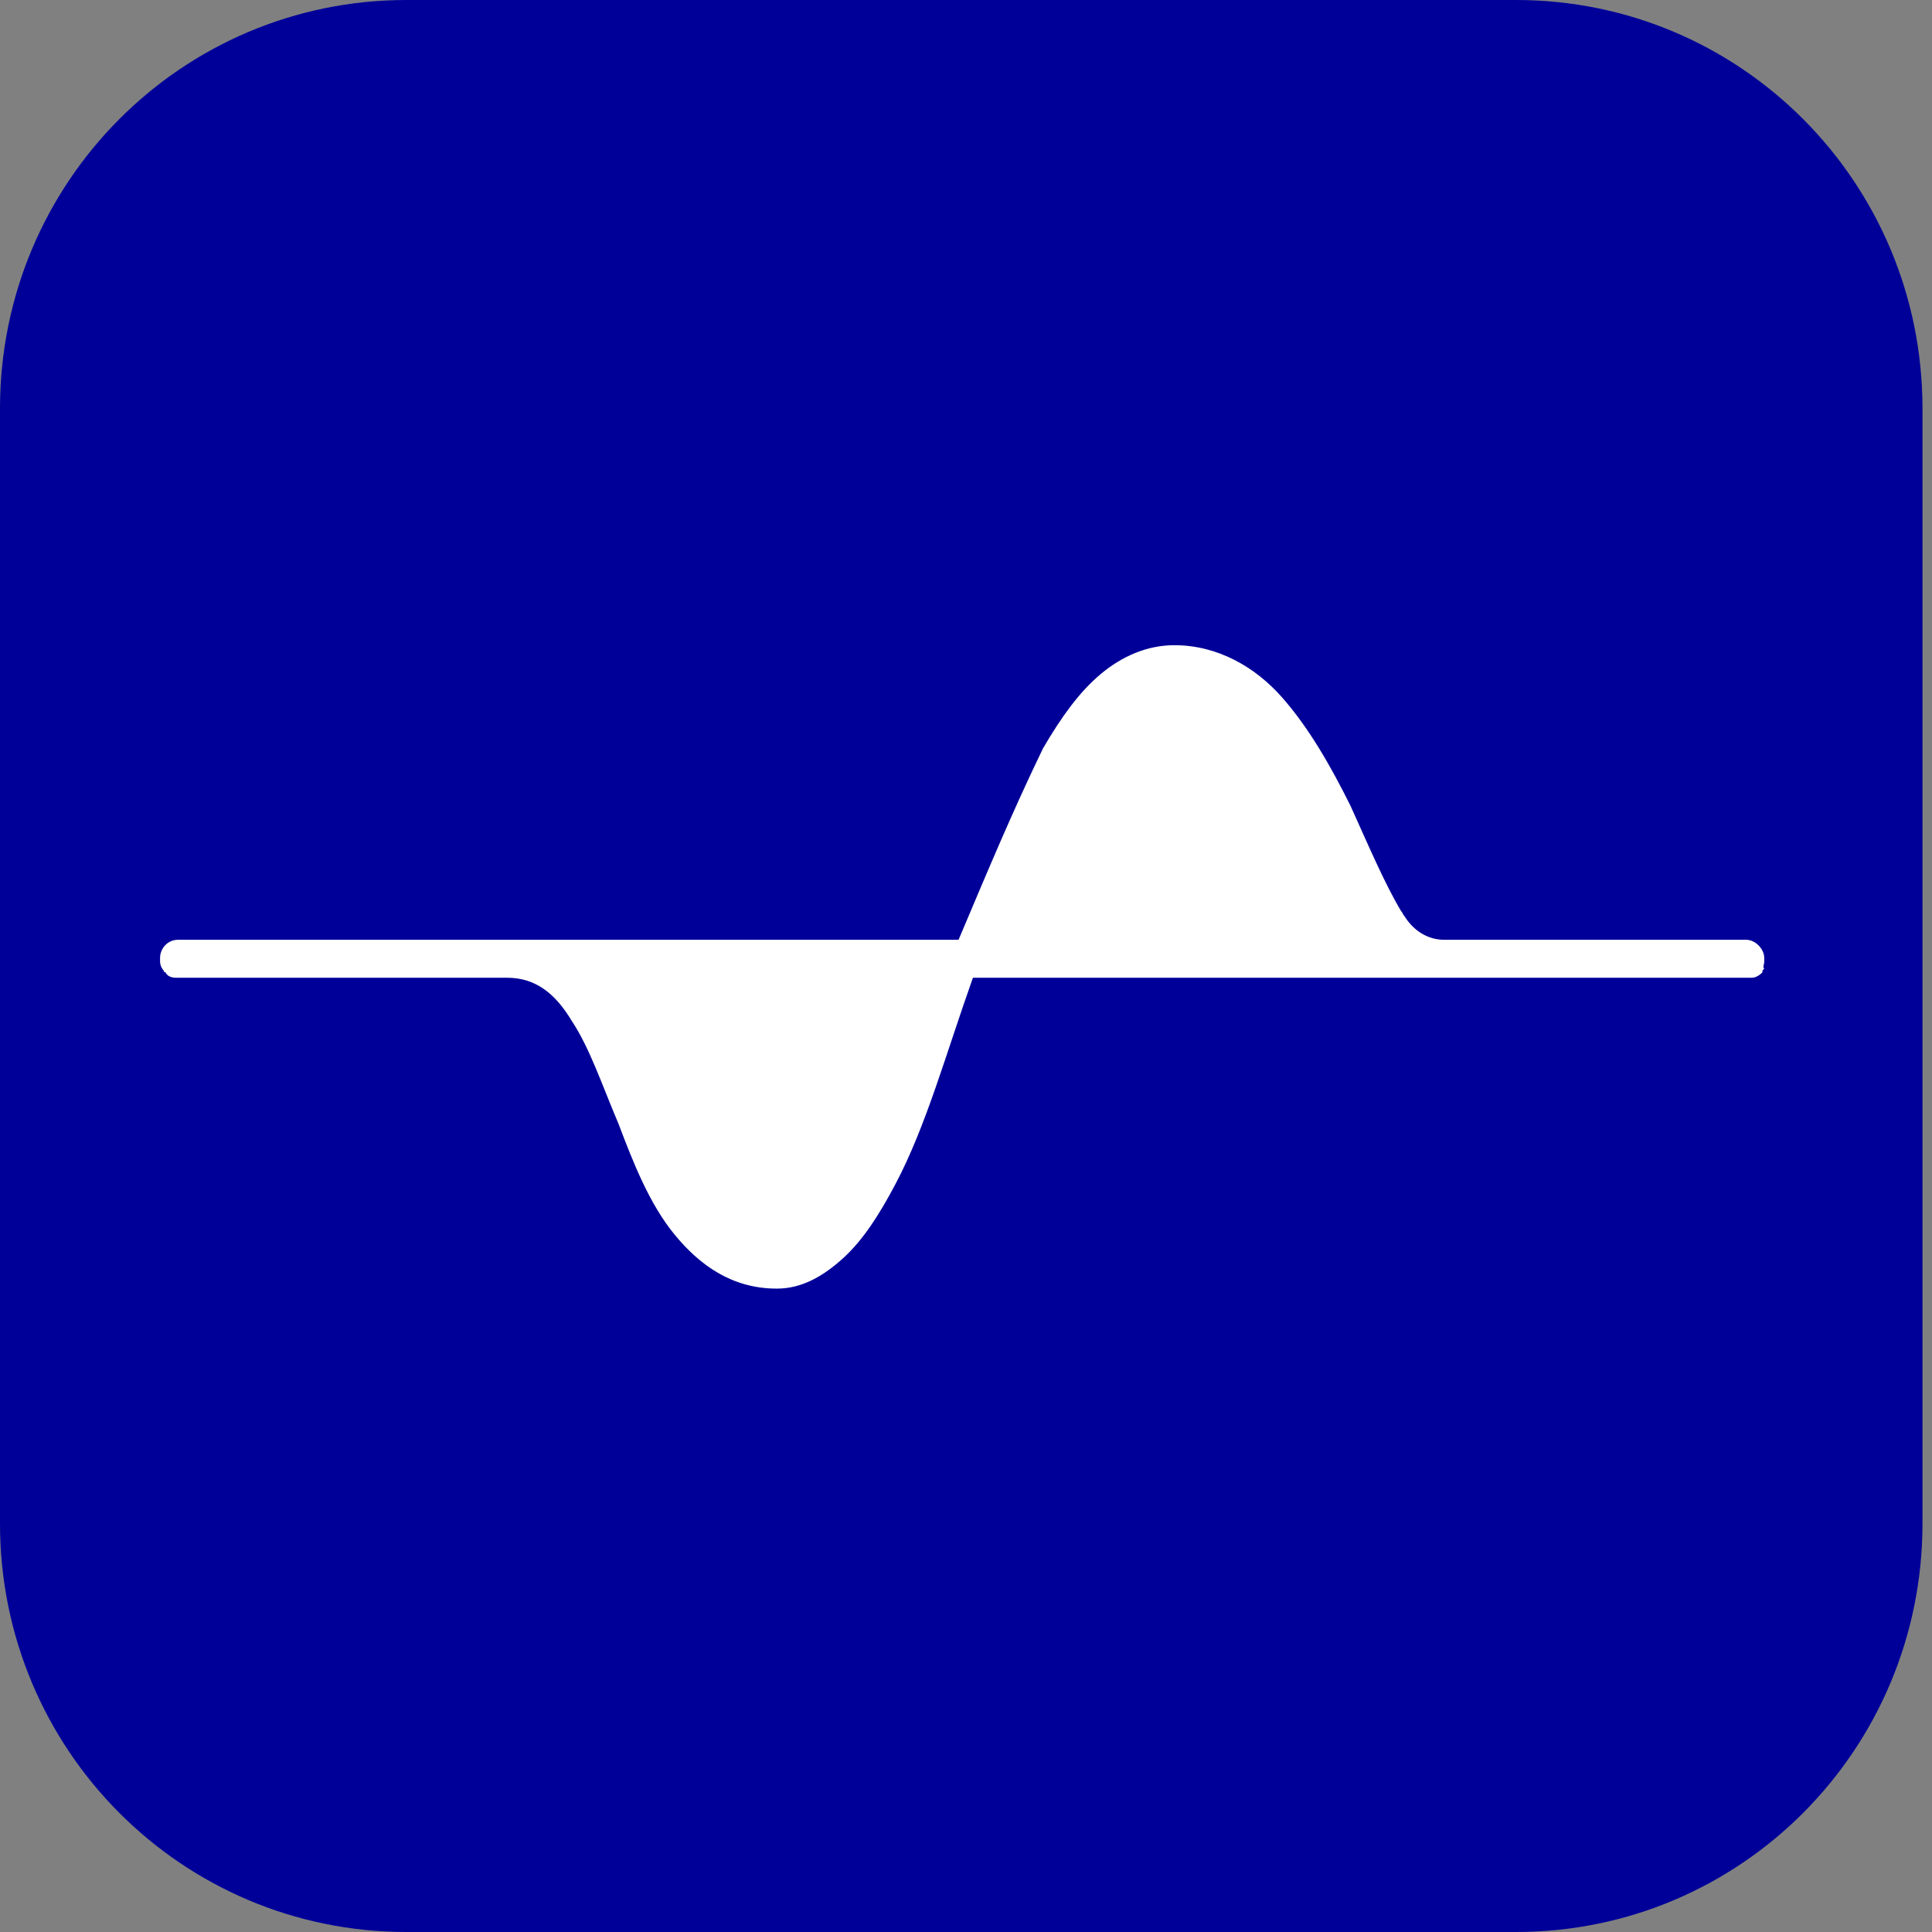 <svg viewBox="0 0 67 67" fill="none" xmlns="http://www.w3.org/2000/svg">
    <rect x="0" y="0" width="67" height="67" fill="#808080" stroke="none"/>
    <path
            d="M14.095 0C6.299 0 0 6.33 0 14.165V52.835C0 60.67 6.299 67 14.095 67H52.575C60.371 67 66.67 60.67 66.67 52.835V14.165C66.67 6.33 60.371 0 52.575 0H14.095Z"
            fill="#009"/>
    <path
            d="M61.182 33.343V33.218C61.182 32.905 60.87 32.591 60.558 32.591H50.081C49.519 32.591 49.02 32.278 48.709 31.776C48.646 31.714 48.646 31.651 48.584 31.588C48.023 30.648 47.461 29.332 46.838 27.953C46.152 26.574 45.403 25.258 44.468 24.193C43.532 23.127 42.222 22.375 40.726 22.375C39.79 22.375 38.917 22.751 38.169 23.378C37.42 24.005 36.797 24.882 36.173 25.948C35.113 28.141 34.302 30.084 33.242 32.591H6.174C5.8 32.591 5.551 32.905 5.551 33.218V33.343C5.551 33.469 5.613 33.594 5.675 33.657C5.675 33.719 5.738 33.719 5.738 33.719C5.8 33.845 5.925 33.907 6.112 33.907H17.587C18.585 33.907 19.271 34.471 19.833 35.412C20.456 36.352 20.893 37.668 21.454 38.984C21.953 40.3 22.515 41.742 23.388 42.807C24.261 43.873 25.383 44.688 26.942 44.688C27.816 44.688 28.564 44.249 29.25 43.622C29.936 42.995 30.497 42.118 31.059 41.052C32.119 39.047 32.805 36.54 33.74 33.907H47.149C48.272 33.907 49.27 33.907 50.143 33.907C54.758 33.907 52.95 33.907 60.745 33.907C60.87 33.907 60.995 33.845 61.12 33.719C61.12 33.719 61.12 33.719 61.12 33.657L61.182 33.594C61.12 33.531 61.182 33.469 61.182 33.343Z"
            fill="#fff"/>
</svg>
